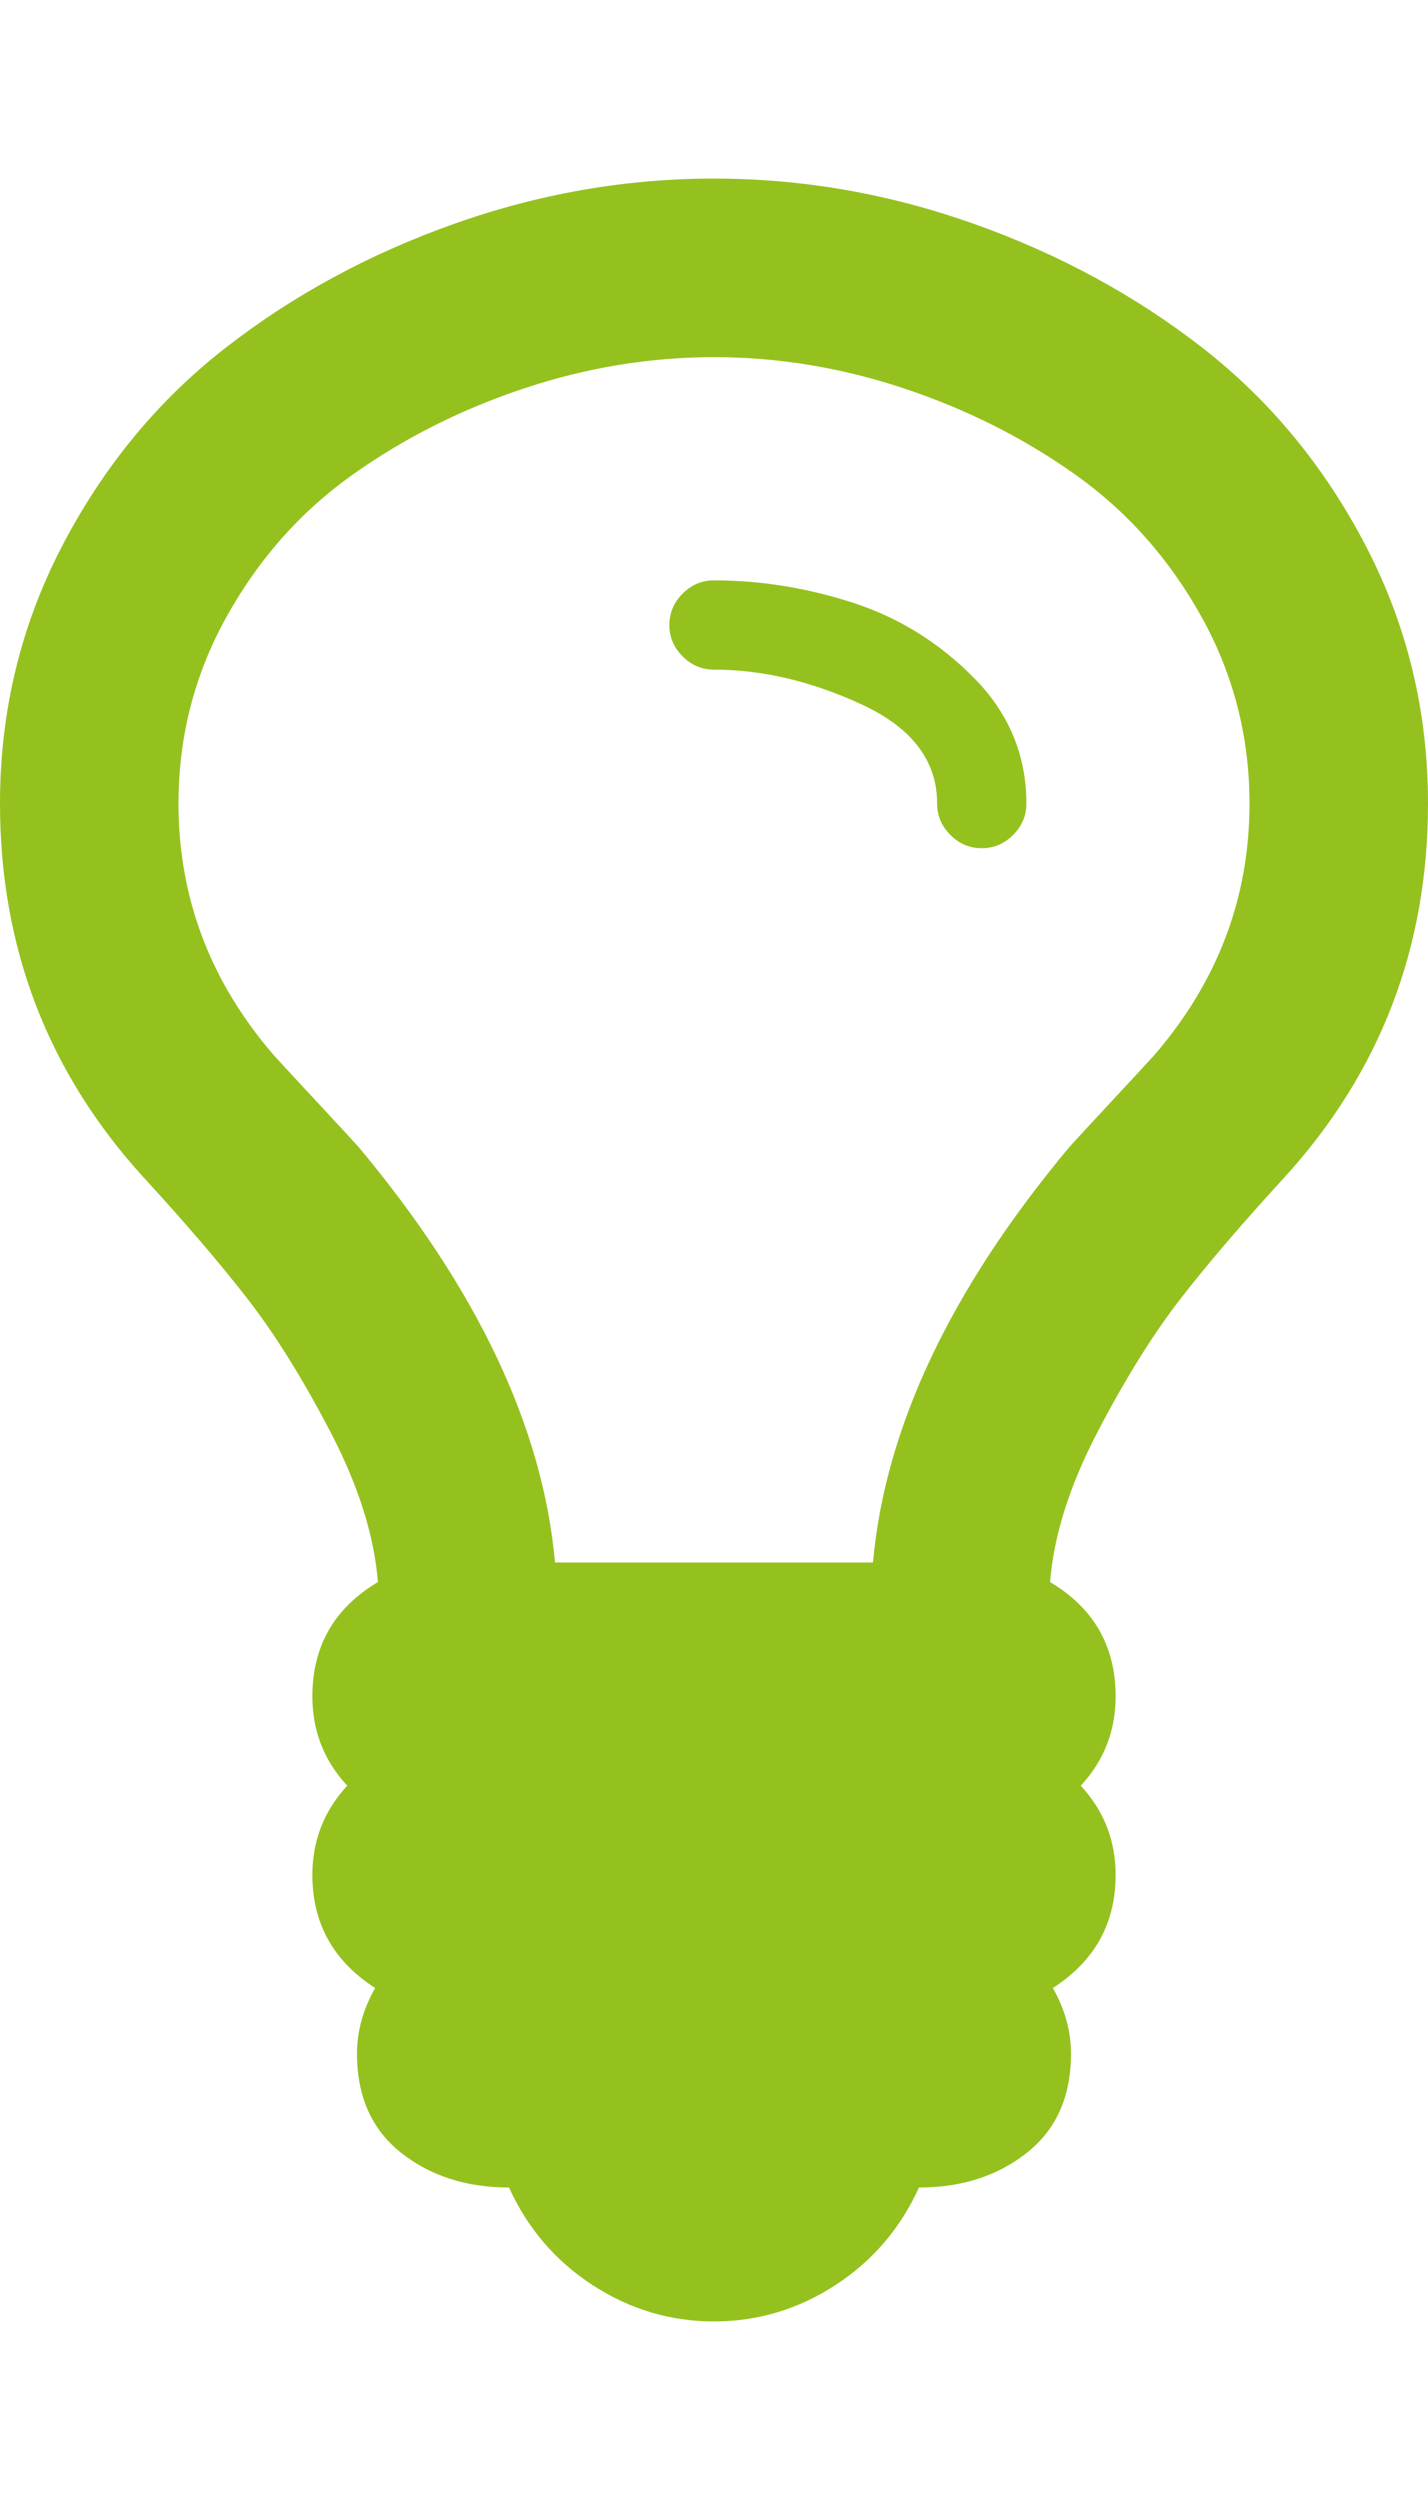 <svg xmlns="http://www.w3.org/2000/svg" viewBox="0 0 1024 1792" fill="#95c11e"><path d="M736 576q0 13-9.5 22.5T704 608t-22.5-9.5T672 576q0-46-54-71t-106-25q-13 0-22.5-9.5T480 448t9.5-22.5T512 416q50 0 99.5 16t87 54 37.5 90zm160 0q0-72-34.5-134t-90-101.5-123-62T512 256t-136.5 22.5-123 62-90 101.5T128 576q0 101 68 180 10 11 30.5 33t30.5 33q128 153 141 298h228q13-145 141-298 10-11 30.5-33t30.5-33q68-79 68-180zm128 0q0 155-103 268-45 49-74.5 87t-59.5 95.5-34 107.5q47 28 47 82 0 37-25 64 25 27 25 64 0 52-45 81 13 23 13 47 0 46-31.5 71t-77.5 25q-20 44-60 70t-87 26-87-26-60-70q-46 0-77.5-25t-31.5-71q0-24 13-47-45-29-45-81 0-37 25-64-25-27-25-64 0-54 47-82-4-50-34-107.5T177.5 931 103 844Q0 731 0 576q0-99 44.5-184.5t117-142 164-89T512 128t186.5 32.5 164 89 117 142T1024 576z"/></svg>